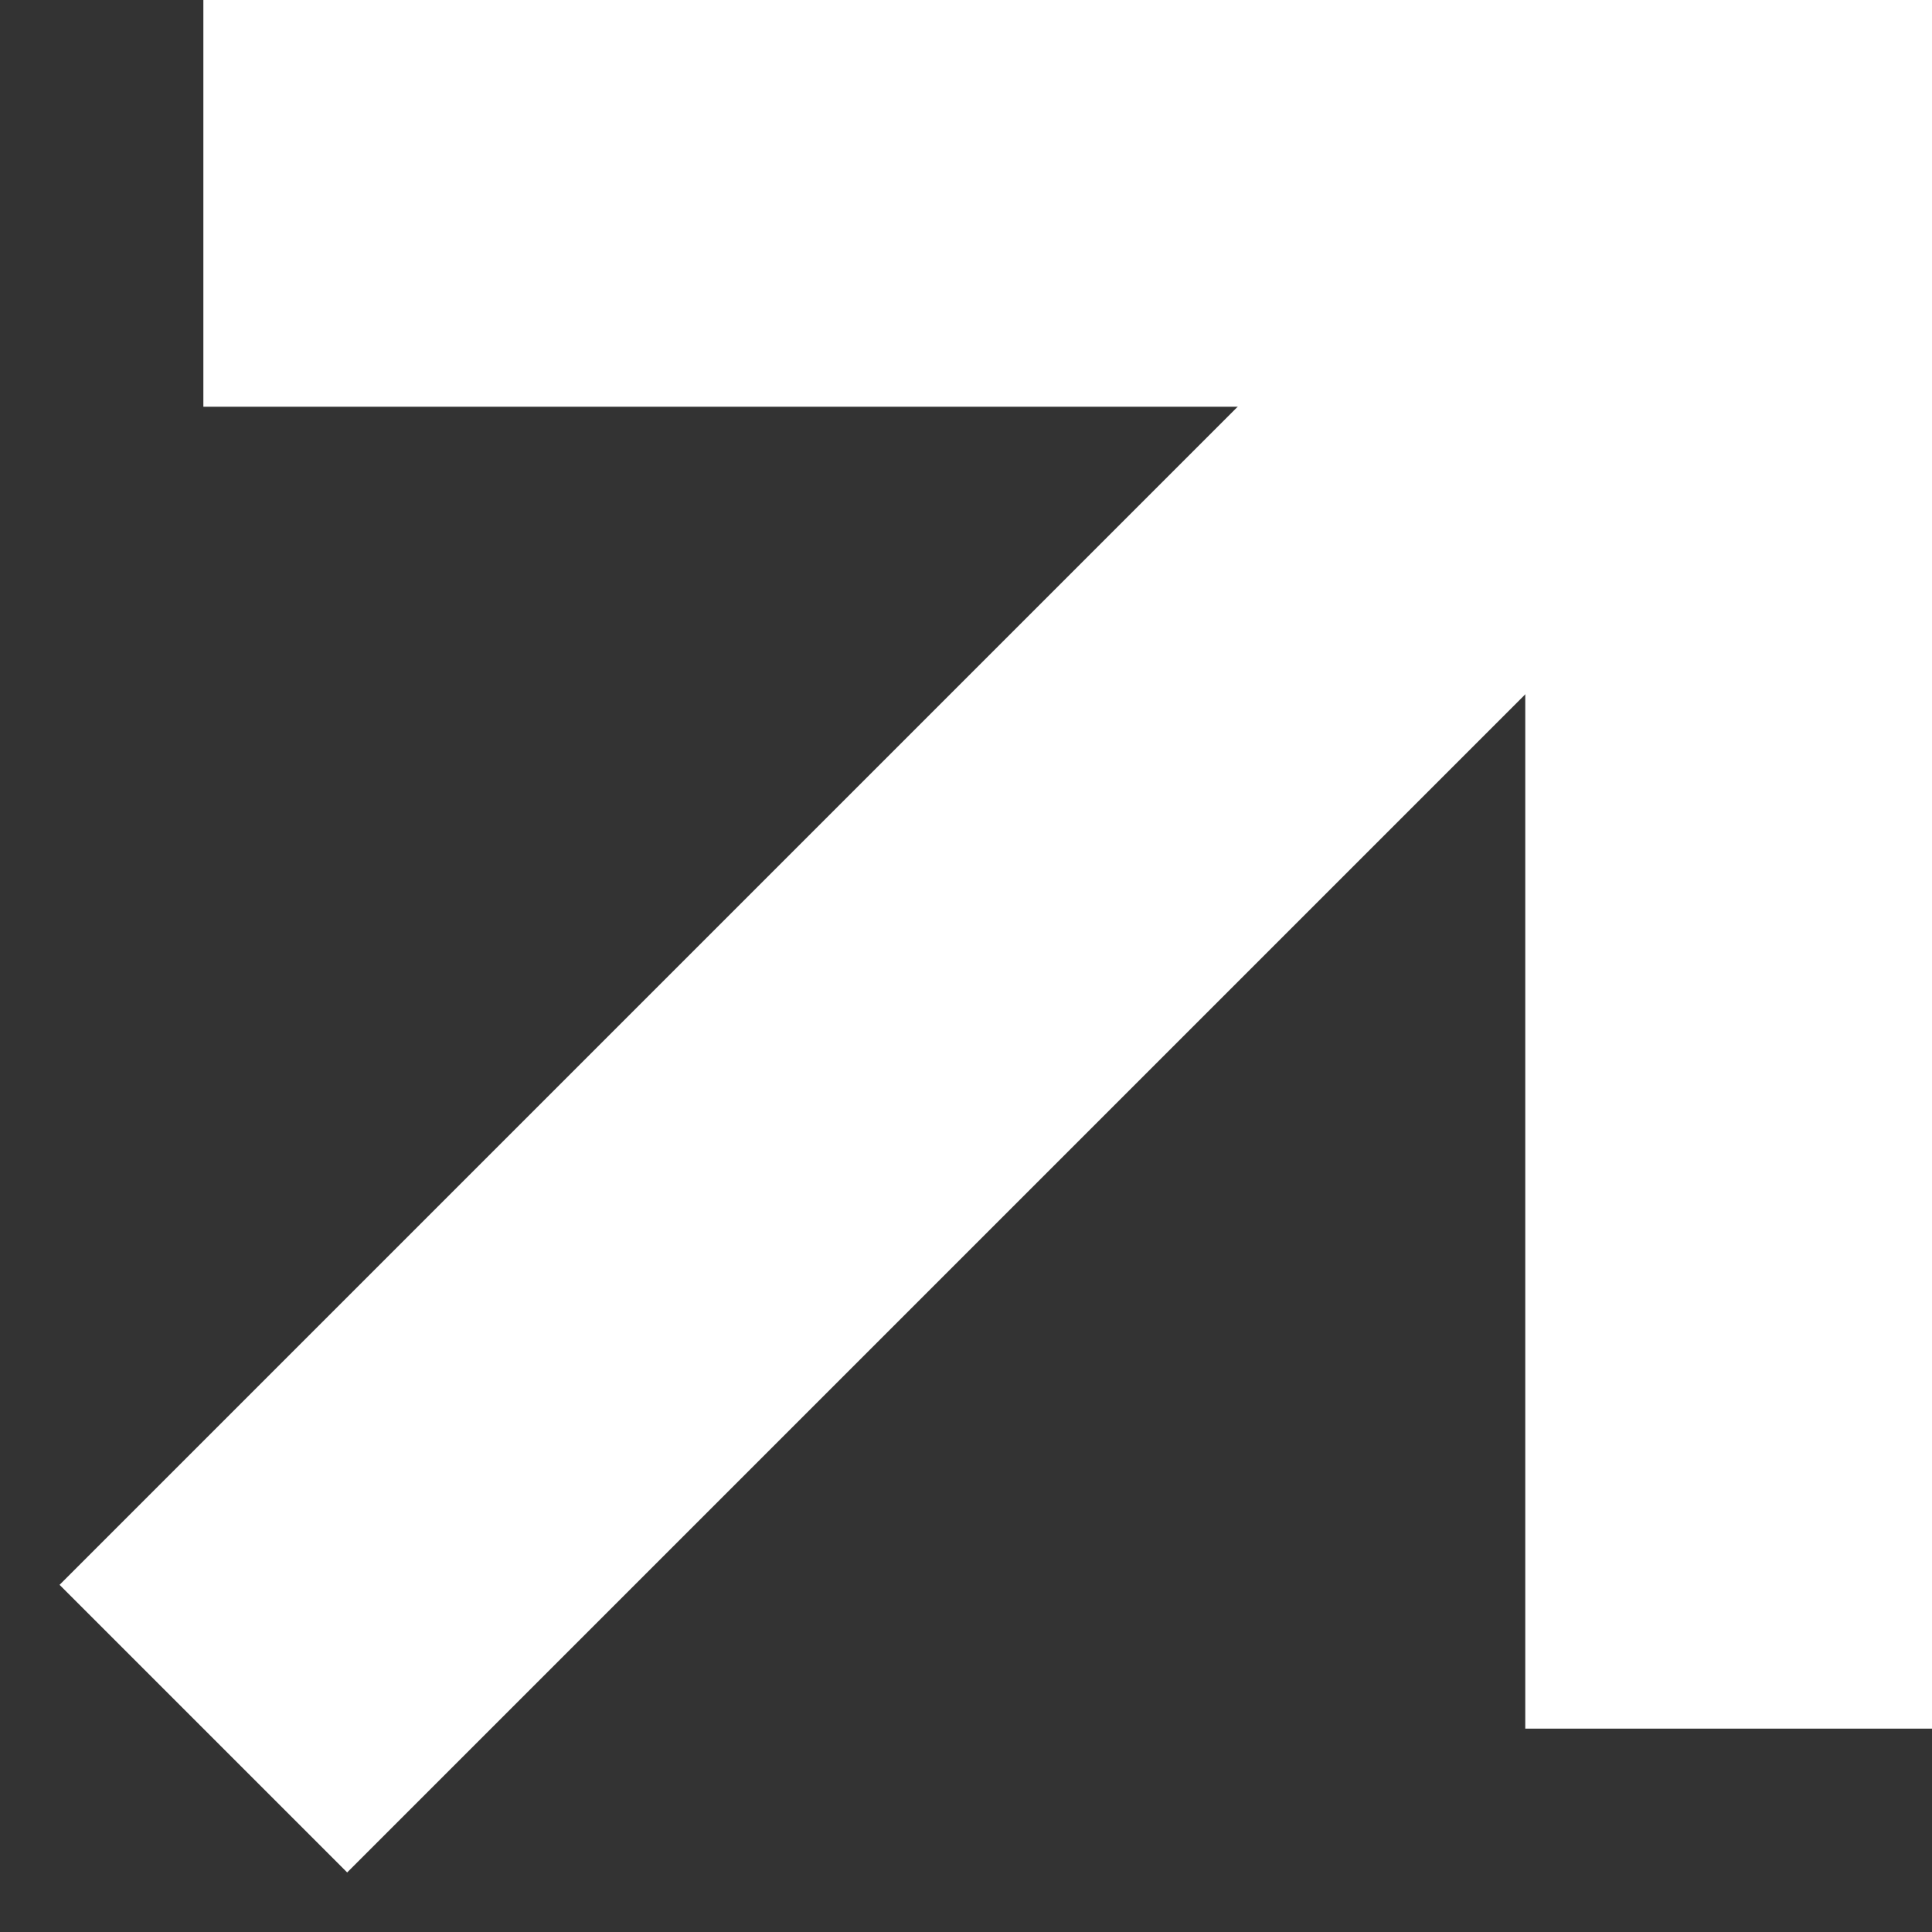 <svg width="19" height="19" xmlns="http://www.w3.org/2000/svg"><rect width="100%" height="100%" fill="#333333" stroke="none"/><g transform="translate(2 2)" stroke="#FFF" stroke-width="4" fill="none" fill-rule="evenodd"><path d="M0 15L15 0"/><path d="M0 2.77555756e-16L15 0 15 15"/></g></svg>